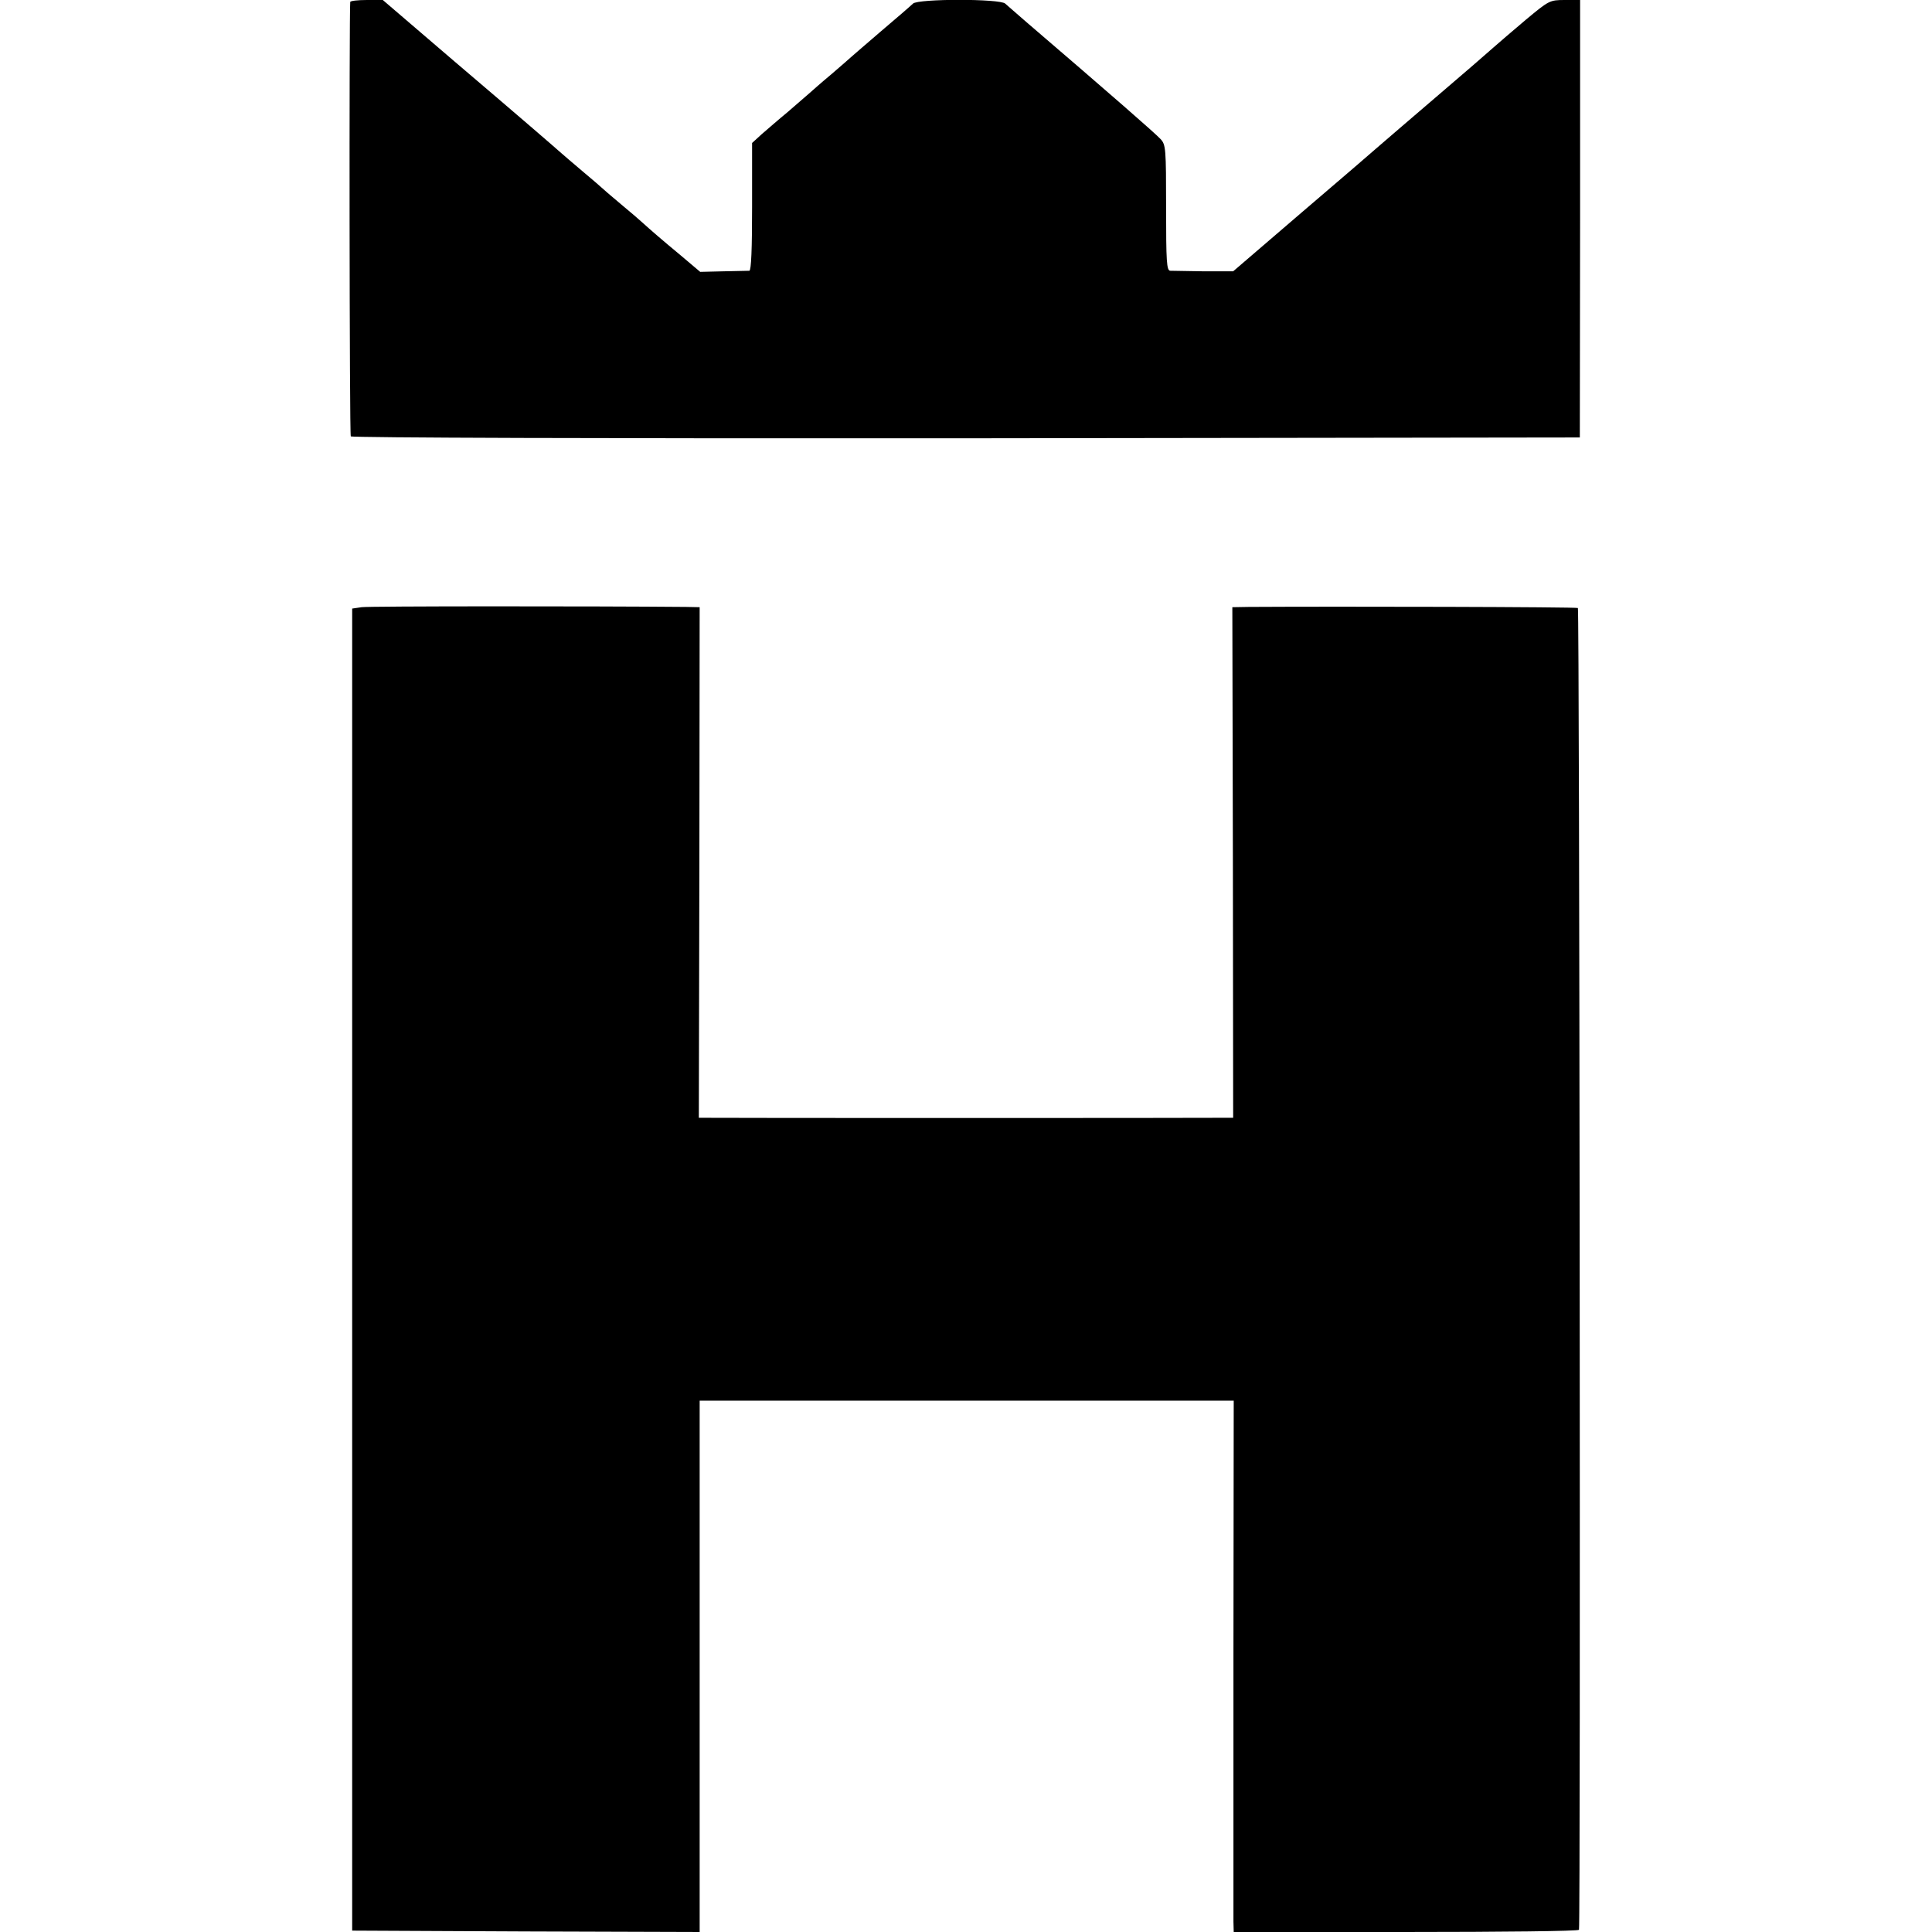 <?xml version="1.0" standalone="no"?>
<!DOCTYPE svg PUBLIC "-//W3C//DTD SVG 20010904//EN"
 "http://www.w3.org/TR/2001/REC-SVG-20010904/DTD/svg10.dtd">
<svg version="1.0" xmlns="http://www.w3.org/2000/svg"
 width="700pt" height="700pt" viewBox="0 0 700 700"
 preserveAspectRatio="xMidYMid meet">
<g transform="translate(0,700) scale(0.1,-0.1)"
fill="#000000" stroke="none">
<path d="M1269 6993 c-4 -40 -3 -1567 2 -1574 3 -5 907 -8 2229 -7 l2224 3 1
793 0 792 -56 0 c-54 0 -57 -2 -140 -71 -46 -39 -100 -85 -119 -102 -19 -17
-111 -97 -205 -177 -94 -80 -186 -160 -205 -176 -19 -17 -147 -127 -284 -244
l-248 -213 -107 0 c-58 1 -113 2 -121 2 -13 1 -15 32 -15 228 0 214 -1 229
-20 249 -17 19 -184 165 -485 423 -36 31 -71 62 -78 68 -19 18 -315 18 -334 0
-7 -7 -60 -53 -118 -102 -58 -50 -107 -92 -110 -95 -3 -3 -34 -30 -69 -60 -36
-30 -72 -62 -81 -70 -9 -8 -43 -37 -75 -65 -33 -27 -75 -64 -95 -81 l-35 -32
0 -231 c0 -150 -3 -231 -10 -232 -5 0 -48 -1 -94 -2 l-84 -2 -71 60 c-64 53
-108 91 -140 120 -6 6 -40 35 -76 65 -36 30 -67 57 -70 60 -3 3 -34 30 -70 60
-36 30 -70 60 -76 65 -27 24 -146 127 -388 333 l-259 222 -58 0 c-33 0 -59 -3
-60 -7z"/>
<path d="M1310 4800 l-34 -5 0 -2395 0 -2395 629 -3 630 -2 0 962 0 963 968 0
967 0 -1 -925 c0 -509 0 -942 0 -962 l1 -38 625 0 c344 0 625 3 626 8 6 43 2
4785 -4 4789 -6 4 -860 6 -1192 4 l-60 -1 2 -925 1 -925 -51 0 c-63 -1 -1833
-1 -1863 0 l-22 0 2 925 1 925 -50 1 c-342 3 -1148 3 -1175 -1z"/>
</g>
</svg>
